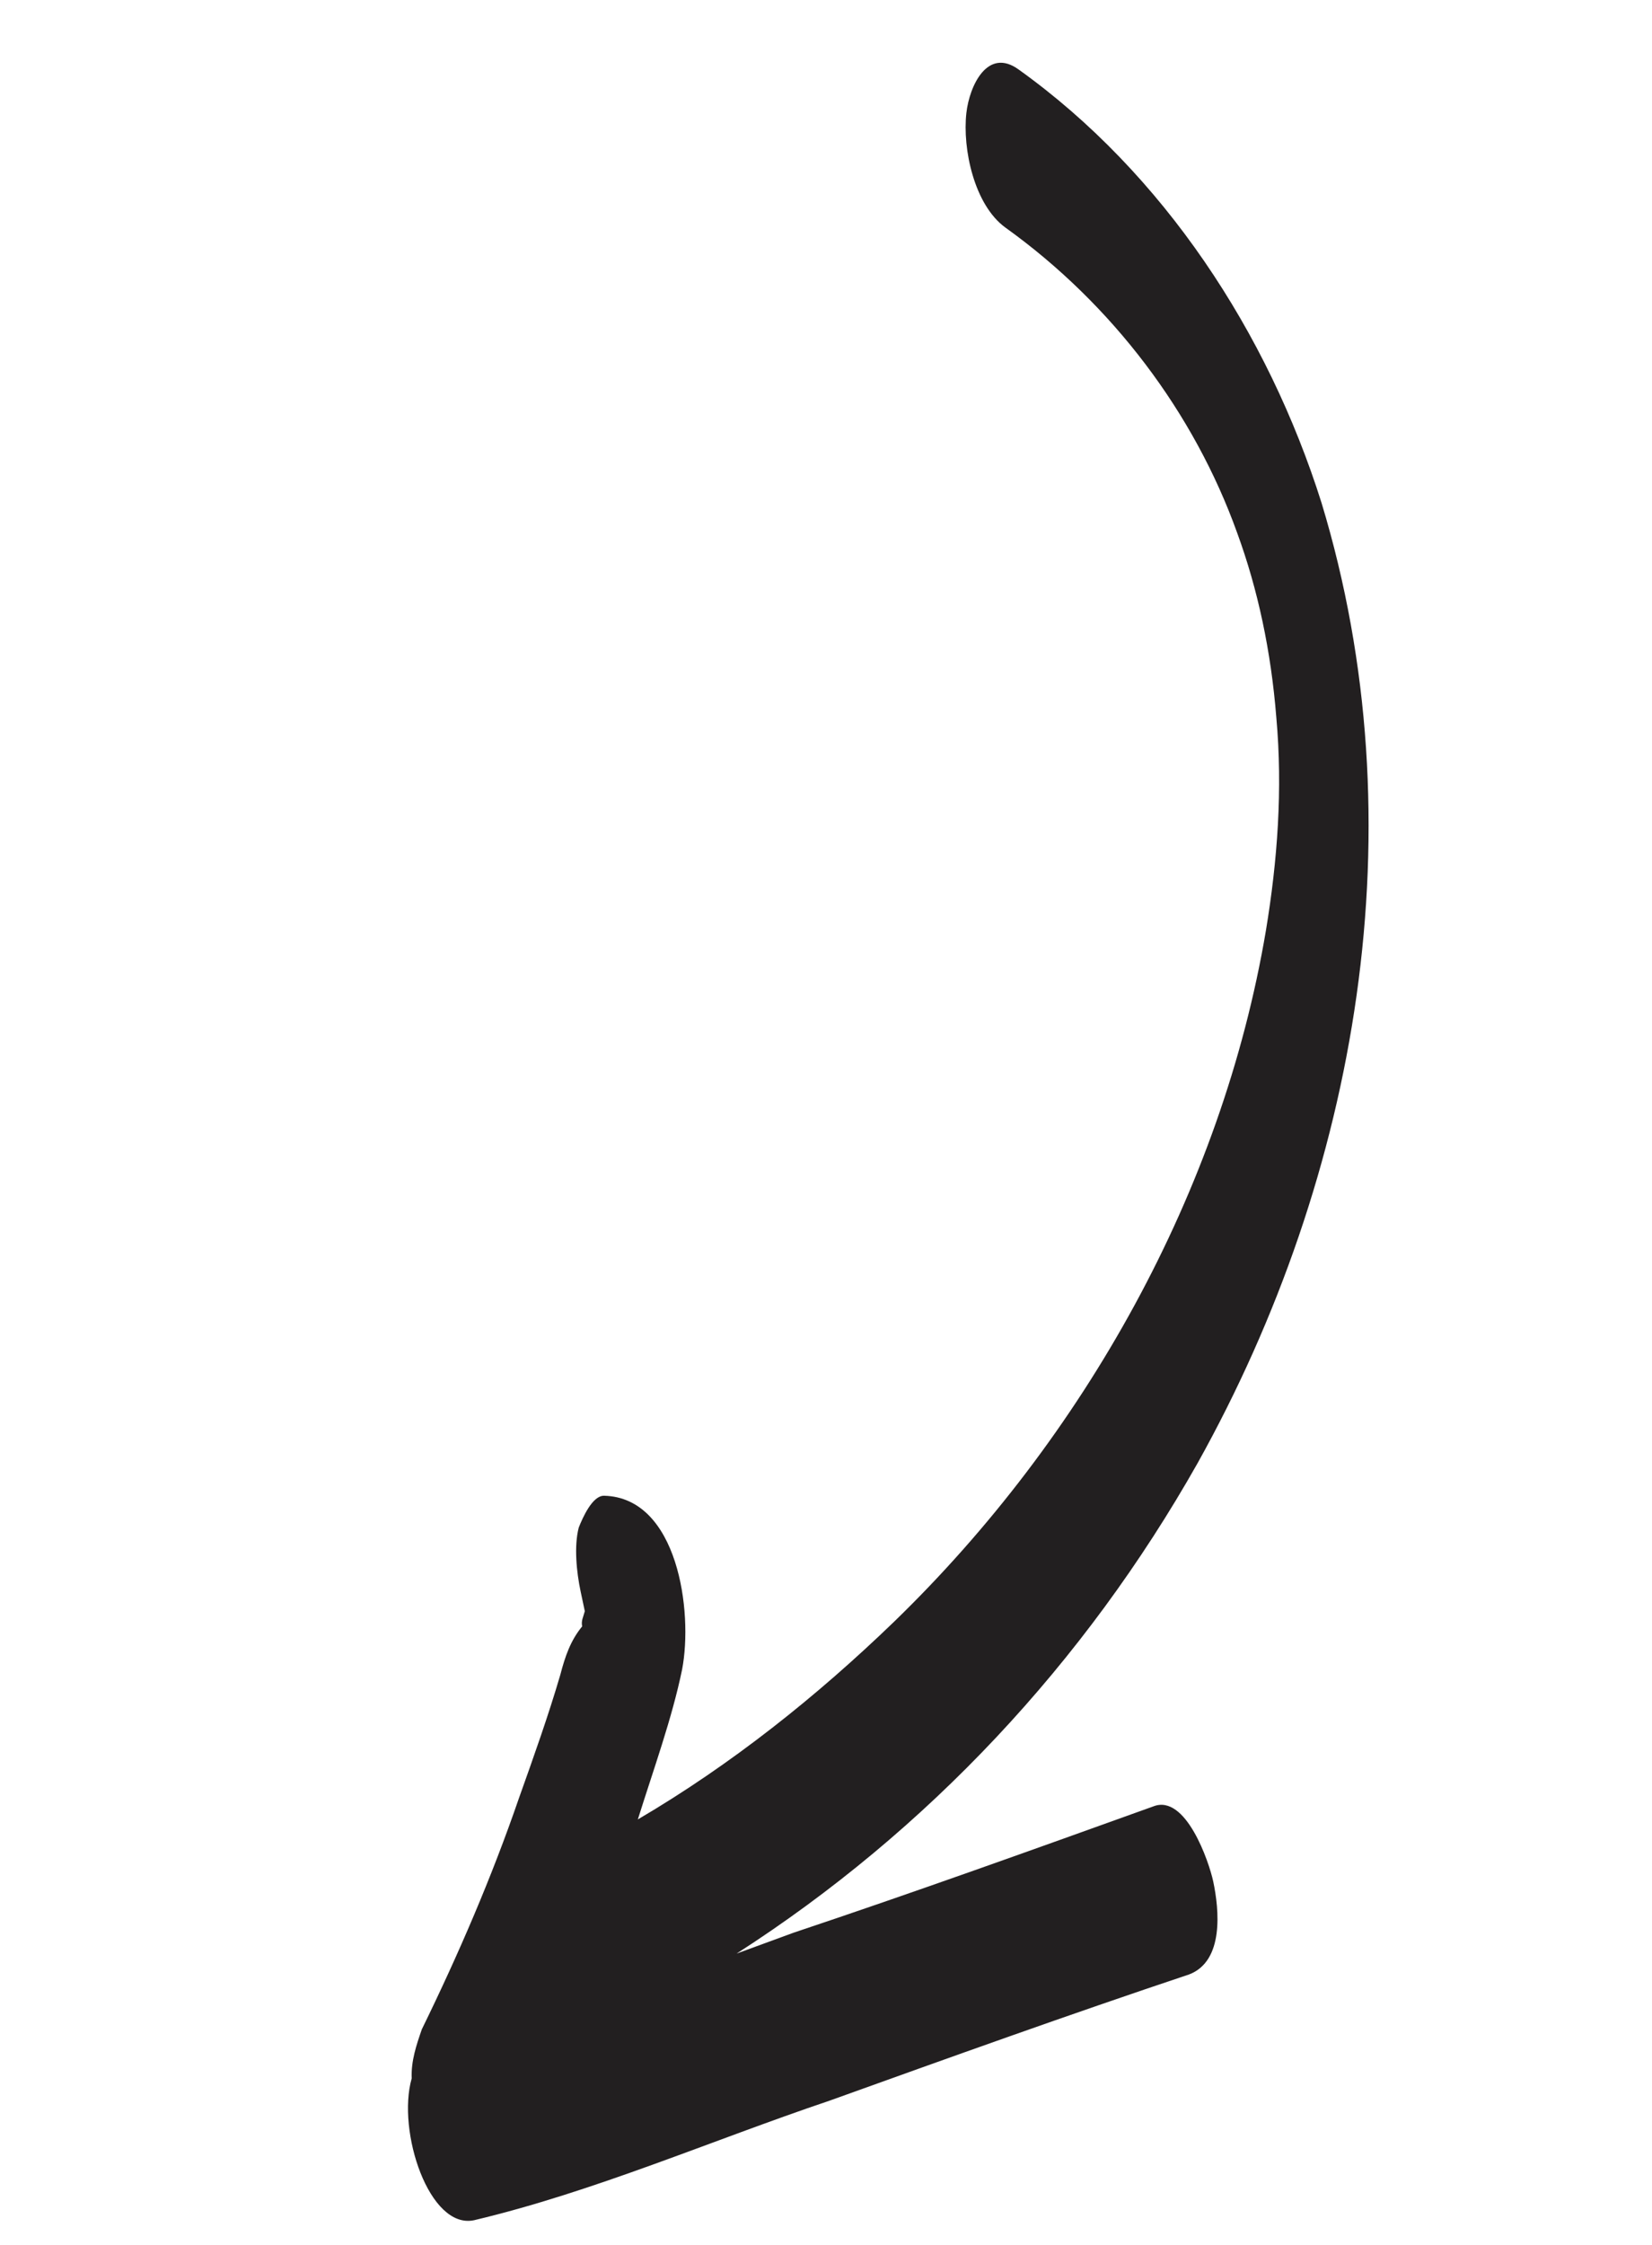 <svg width="95" height="129" viewBox="0 0 95 129" fill="none" xmlns="http://www.w3.org/2000/svg">
<path d="M32.22 96.247C31.537 98.58 30.694 100.946 29.849 103.313C28.288 107.852 26.371 112.298 24.257 116.616C23.945 117.523 23.633 118.431 23.676 119.431C22.808 122.477 24.684 128.134 27.263 127.586C34.156 125.953 40.937 122.997 47.693 120.72C54.576 118.248 61.459 115.775 68.378 113.463C70.404 112.696 70.11 109.731 69.768 108.121C69.528 106.993 68.19 103.072 66.325 103.805C59.442 106.277 52.559 108.751 45.64 111.062C44.546 111.463 43.453 111.863 42.359 112.264C53.322 105.223 62.382 95.558 68.867 84.084C78.134 67.477 81.61 47.387 75.996 28.896C72.909 19.122 66.92 9.963 58.58 3.996C56.787 2.695 55.749 4.935 55.573 6.487C55.339 8.556 56.023 11.774 57.815 13.077C63.972 17.488 68.666 23.726 71.138 30.603C72.34 33.882 73.092 37.422 73.396 41.228C73.769 45.355 73.462 49.459 72.799 53.468C70.265 68.476 62.325 82.615 51.435 93.174C46.964 97.489 42.068 101.391 36.679 104.555C37.582 101.672 38.645 98.754 39.225 95.939C39.865 92.606 38.979 86.065 34.746 85.954C34.068 85.93 33.501 87.228 33.282 87.78C33.004 88.848 33.151 90.332 33.39 91.459L33.63 92.587C33.537 92.943 33.41 93.138 33.479 93.46C32.81 94.272 32.498 95.18 32.22 96.248L32.22 96.247Z" fill="#221F20"/>
</svg>
